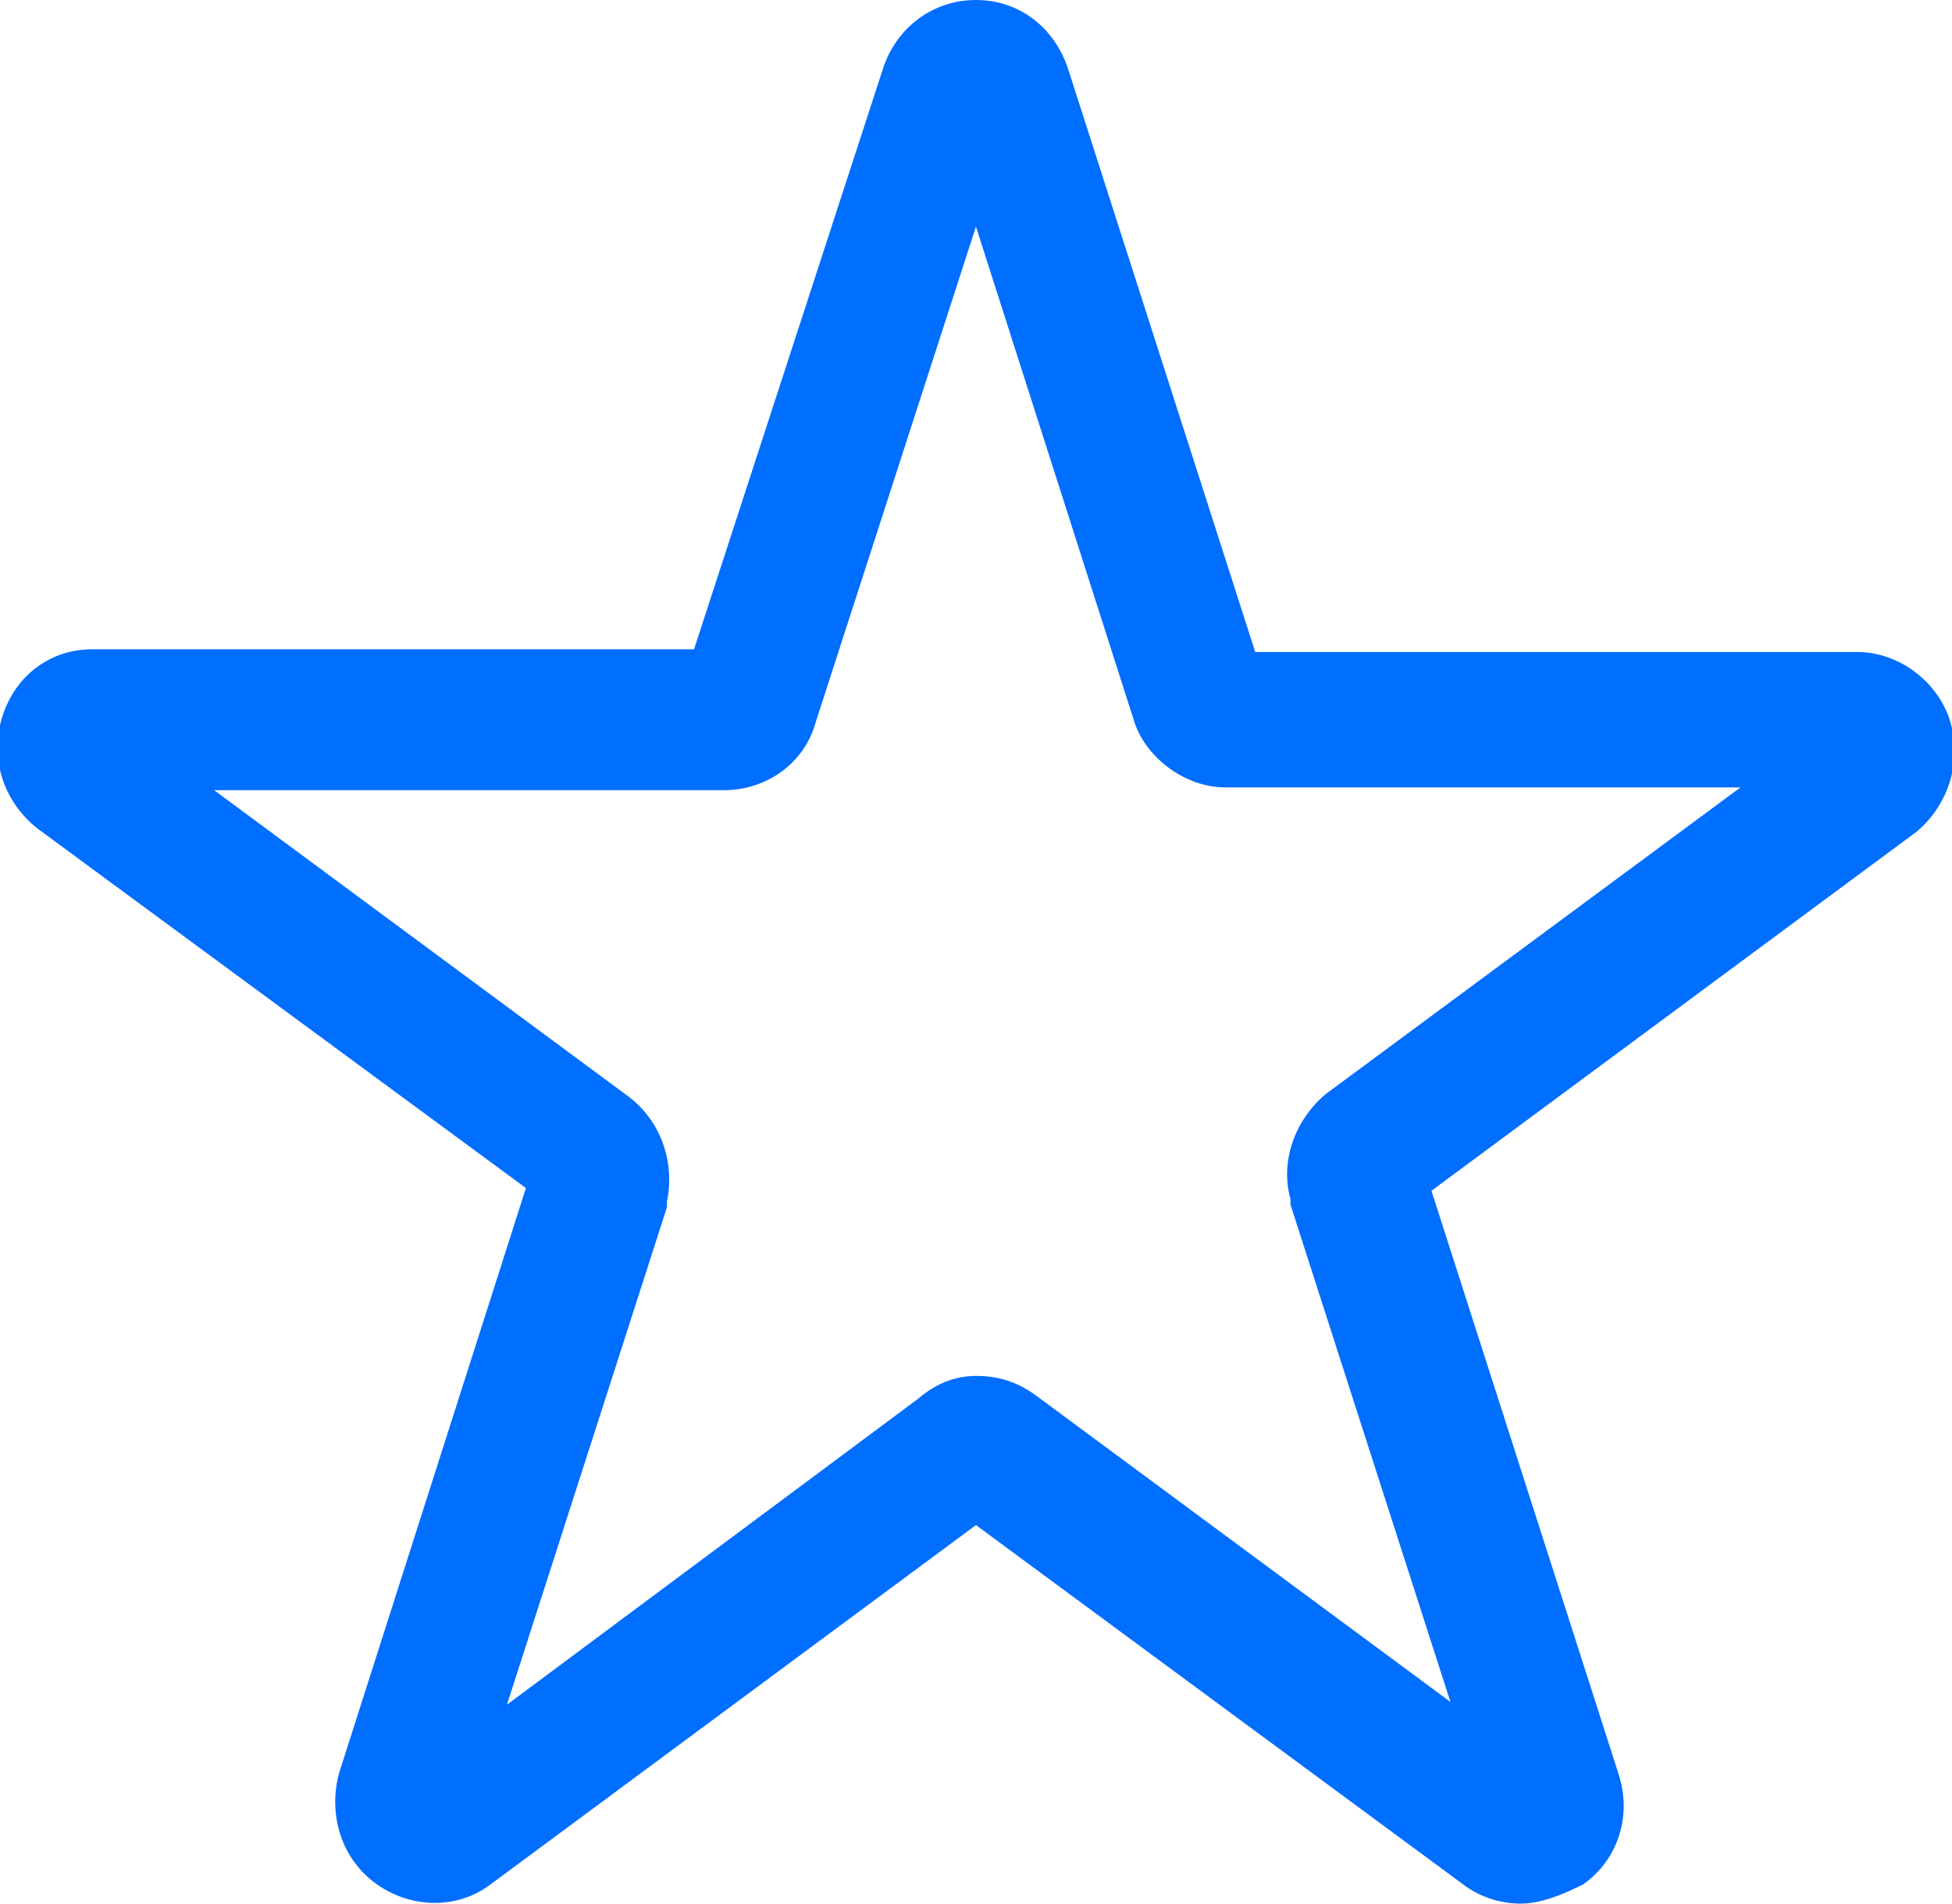 <svg width="40" height="39" viewBox="0 0 40 39" fill="none" xmlns="http://www.w3.org/2000/svg">
<g clip-path="url(#clip0)">
<path d="M31.166 39C30.777 39 30.388 38.887 30.055 38.66L19.999 31.245L10.055 38.604C9.388 39.113 8.444 39.113 7.722 38.604C6.999 38.094 6.722 37.189 6.944 36.34L10.777 24.34L0.777 16.981C0.055 16.415 -0.223 15.509 0.055 14.66C0.333 13.811 1.055 13.302 1.888 13.302H14.222L18.11 1.358C18.388 0.566 19.11 0 19.999 0C20.888 0 21.61 0.566 21.888 1.415L25.722 13.358H38.055C38.888 13.358 39.666 13.925 39.944 14.717C40.222 15.566 39.944 16.472 39.277 17.038L29.333 24.396L33.166 36.34C33.444 37.189 33.166 38.094 32.444 38.604C31.999 38.83 31.555 39 31.166 39ZM8.444 36.283C8.388 36.283 8.388 36.283 8.444 36.283V36.283ZM19.999 28.189C20.444 28.189 20.833 28.302 21.222 28.585L29.722 34.868L26.444 24.679C26.444 24.623 26.444 24.623 26.444 24.566C26.222 23.774 26.555 22.924 27.166 22.415L35.666 16.132H25.11C24.277 16.132 23.444 15.509 23.222 14.717L19.999 4.642L16.722 14.774C16.499 15.623 15.722 16.189 14.833 16.189H4.388L12.888 22.472C13.555 22.981 13.833 23.83 13.666 24.623C13.666 24.679 13.666 24.679 13.666 24.736L10.388 34.925L18.833 28.642C19.166 28.358 19.555 28.189 19.999 28.189Z" fill="#006EFF"/>
</g>
<defs>
<clipPath id="clip0">
<rect width="40" height="39" fill="white"/>
</clipPath>
</defs>
</svg>
